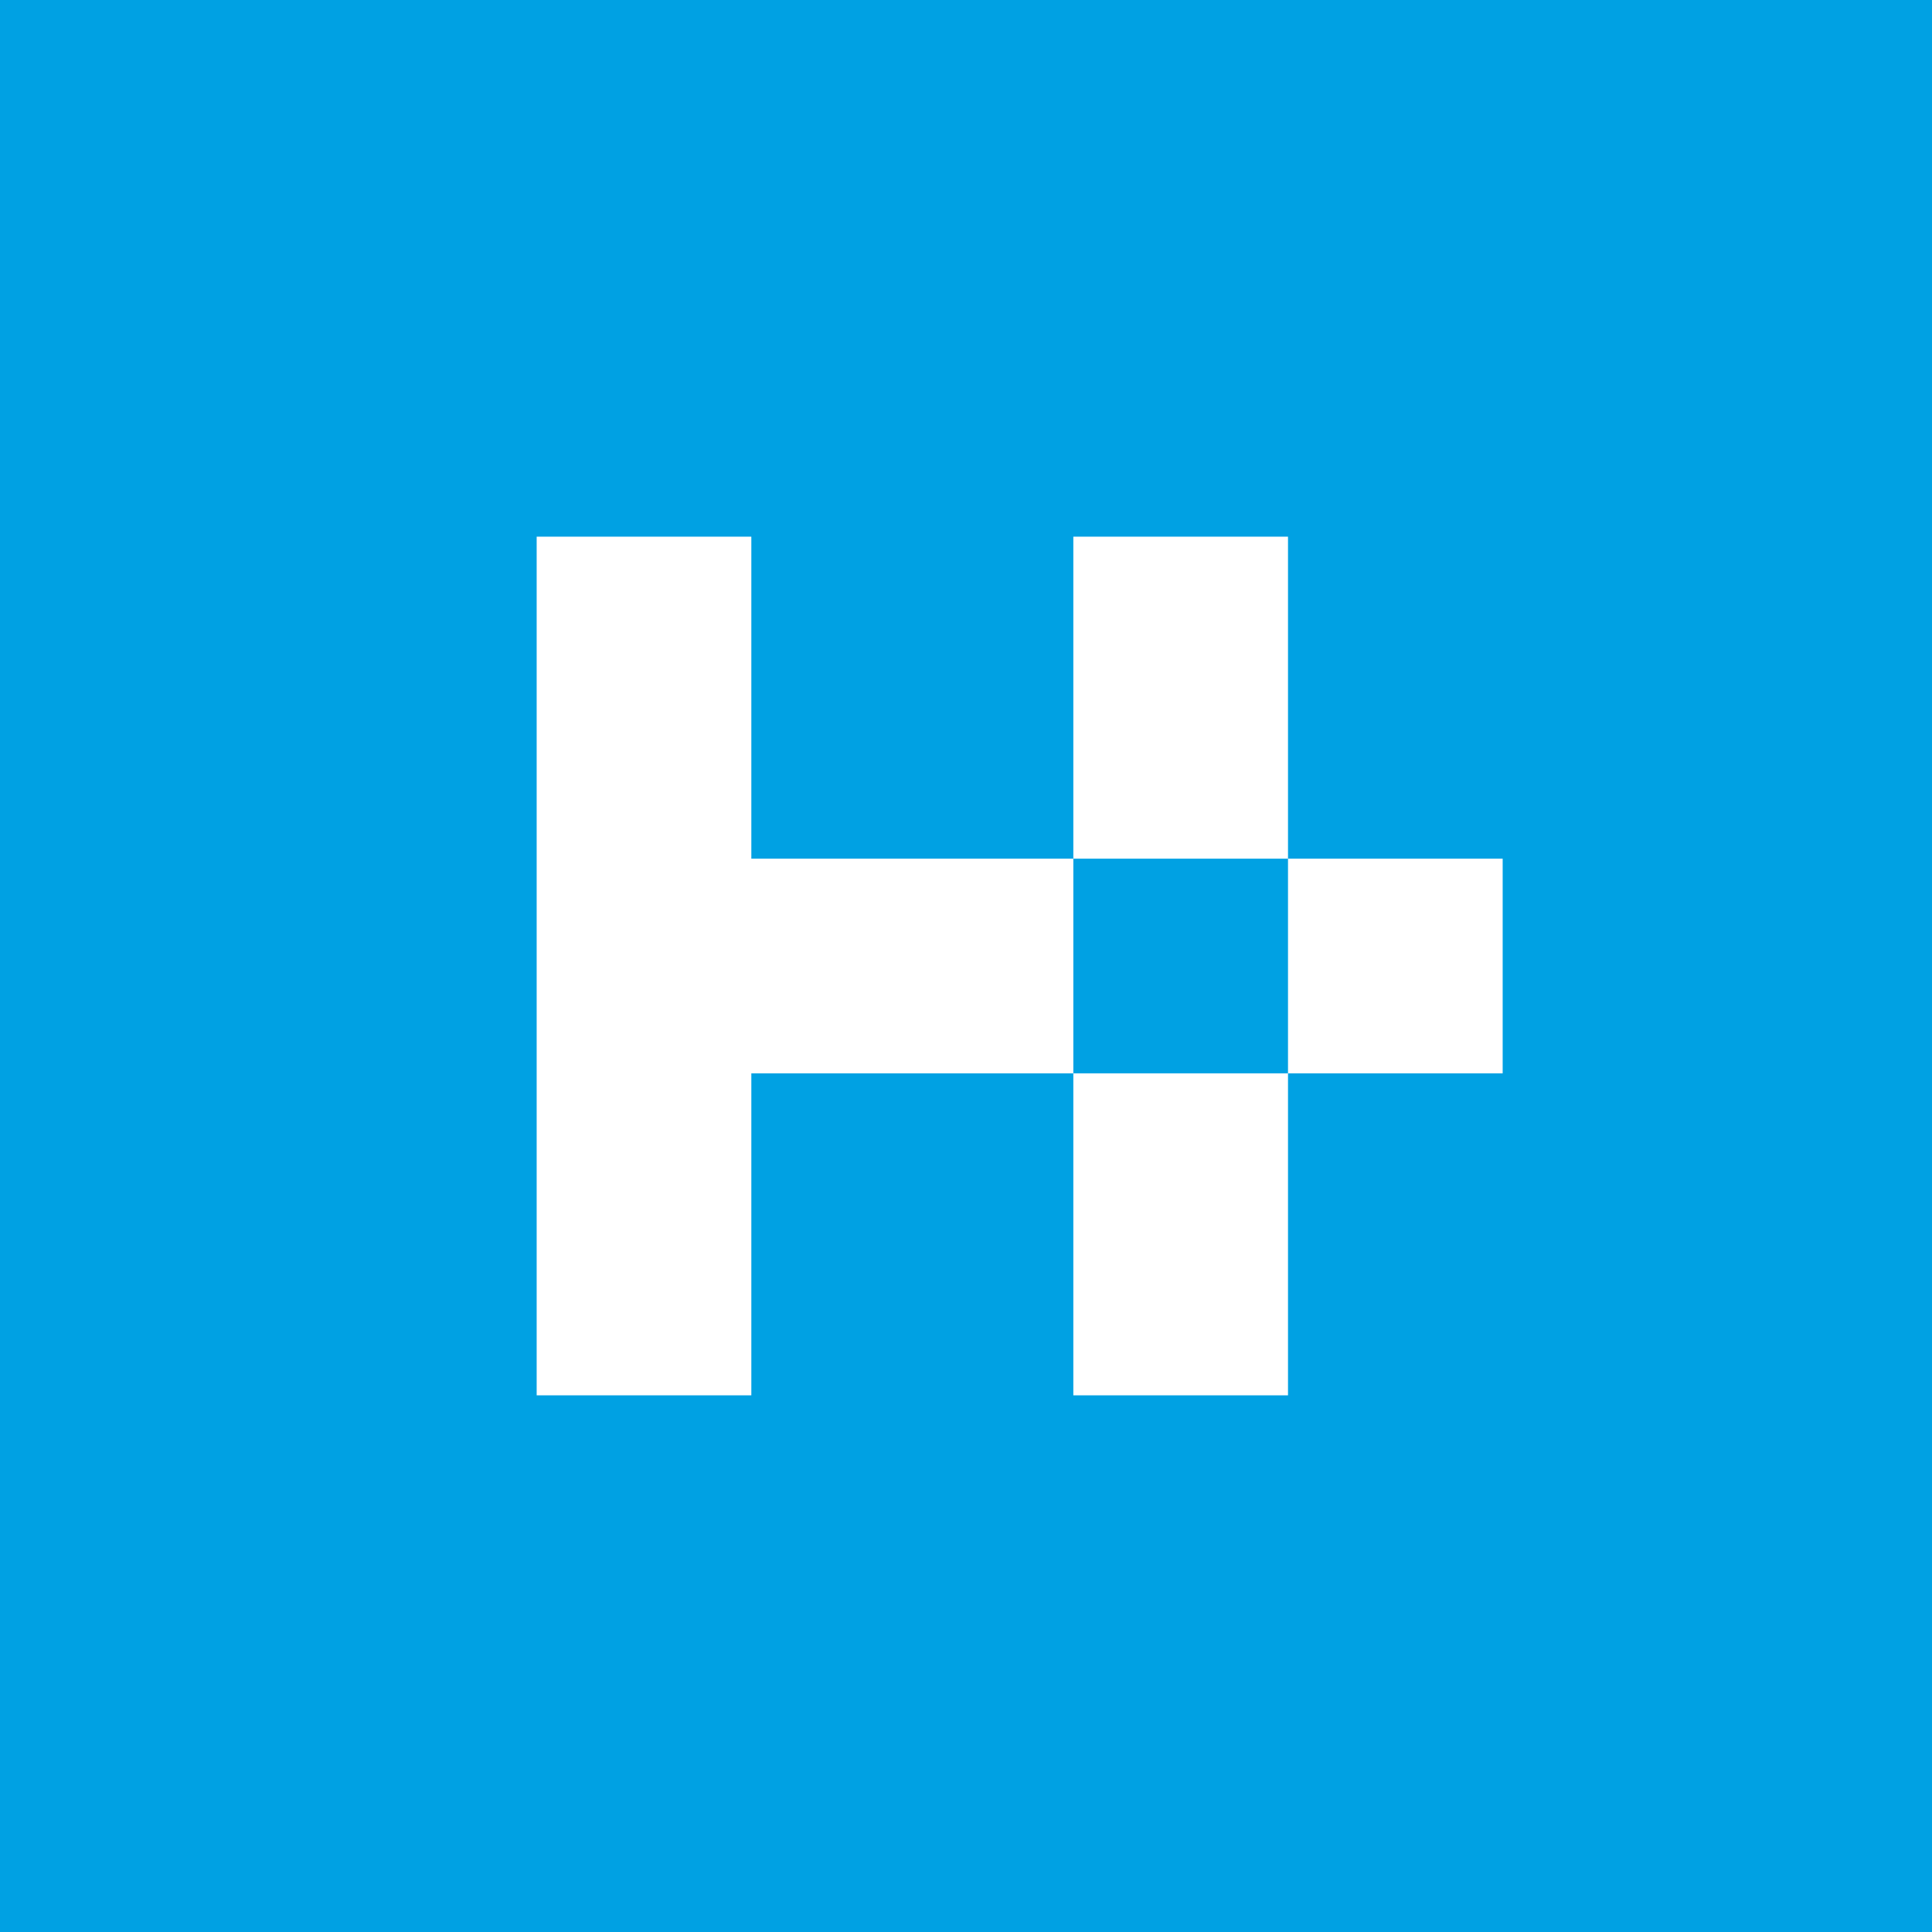 <svg width="18" height="18" xmlns="http://www.w3.org/2000/svg"><path fill="#00A1E3" d="M0 0h18v18H0z"/><path d="M12 5v3h-2V5h2zm-2 5V8H7V5H5v8h2v-3h3zm2 0V8h2v2h-2zm0 0h-2v3h2v-3z" fill="#fff"/></svg>